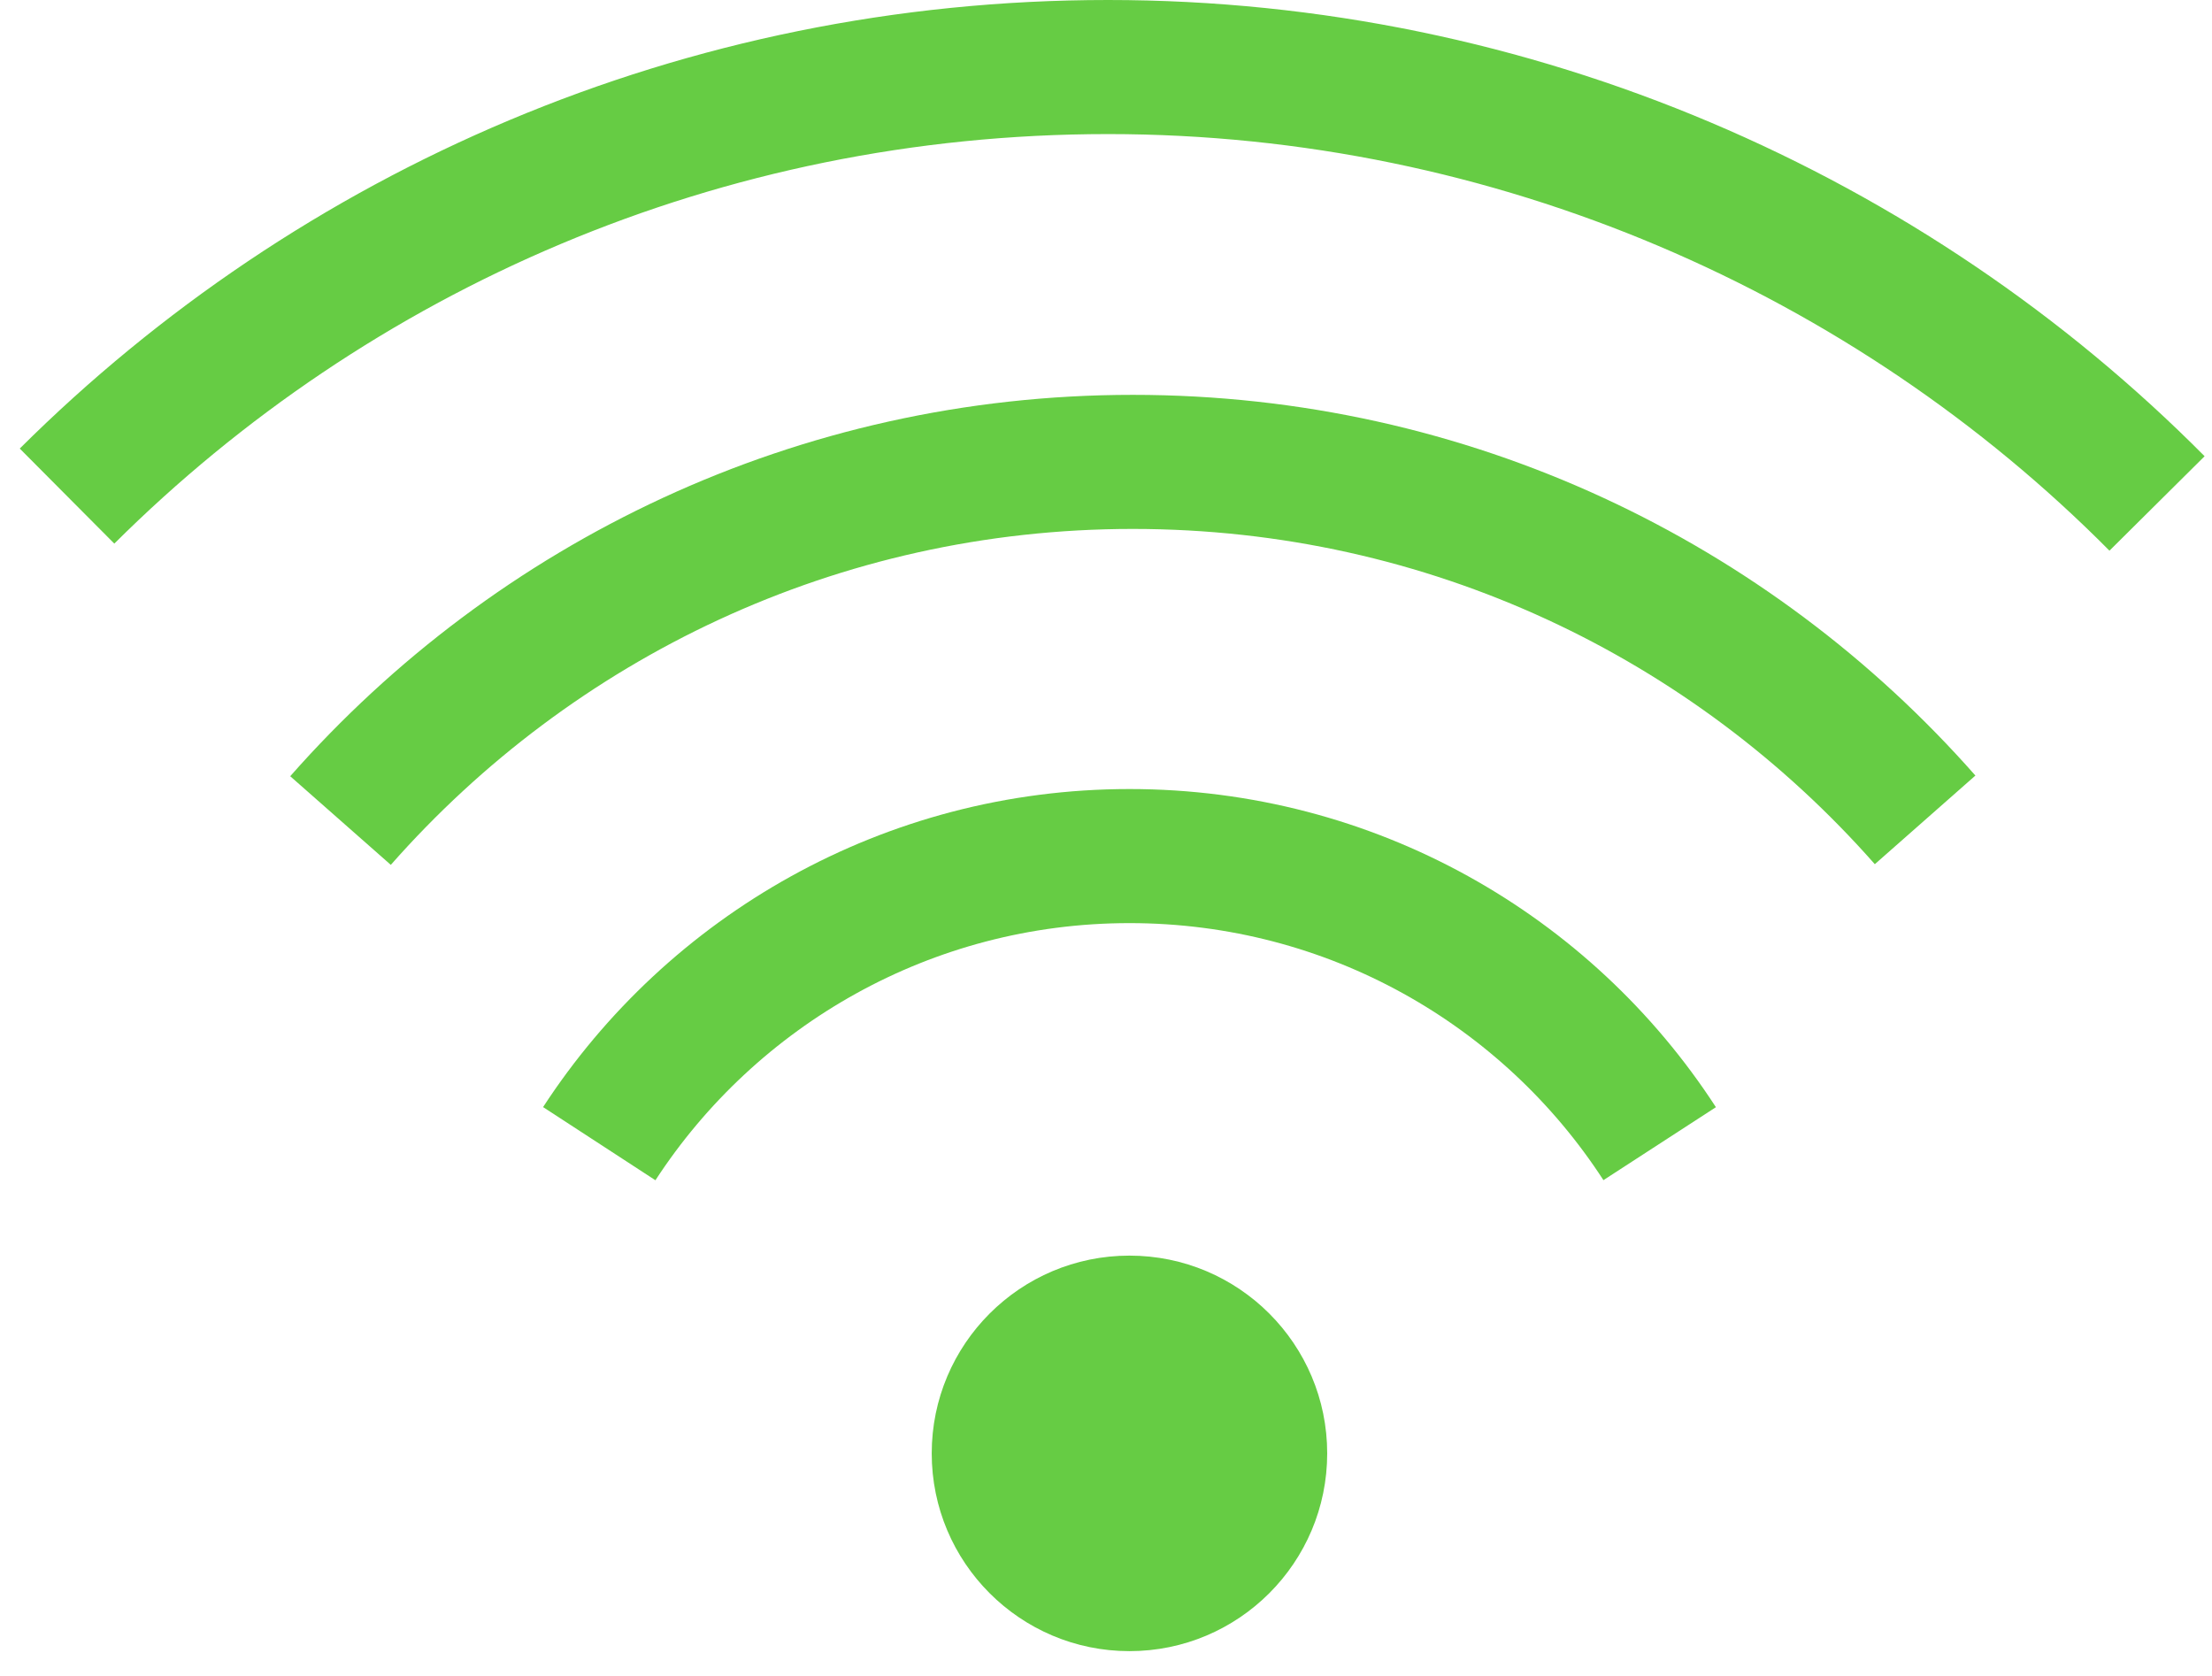 <svg preserveAspectRatio="none" width="100%" height="100%" overflow="visible" style="display: block;" viewBox="0 0 33 25" fill="none" xmlns="http://www.w3.org/2000/svg">
<g id="Group">
<path id="Vector" d="M16.85 24.63C18.479 24.63 19.8 23.309 19.8 21.68C19.8 20.051 18.479 18.73 16.85 18.73C15.221 18.73 13.9 20.051 13.9 21.68C13.9 23.309 15.221 24.63 16.85 24.63Z" fill="#66CC44"/>
<path id="Vector_2" d="M8.94 17.06C10.62 14.48 13.54 12.77 16.85 12.77C20.16 12.77 23.08 14.47 24.76 17.06" stroke="#66CC44" stroke-width="2" stroke-miterlimit="10"/>
<path id="Vector_3" d="M5.08 12.24C7.97 8.96 12.19 6.89 16.9 6.89C21.61 6.89 25.83 8.95 28.72 12.23" stroke="#66CC44" stroke-width="2" stroke-miterlimit="10"/>
<path id="Vector_4" d="M1 7.4C4.98 3.44 10.47 1 16.53 1C22.59 1 28.19 3.49 32.18 7.51" stroke="#66CC44" stroke-width="2" stroke-miterlimit="10"/>
</g>
</svg>
